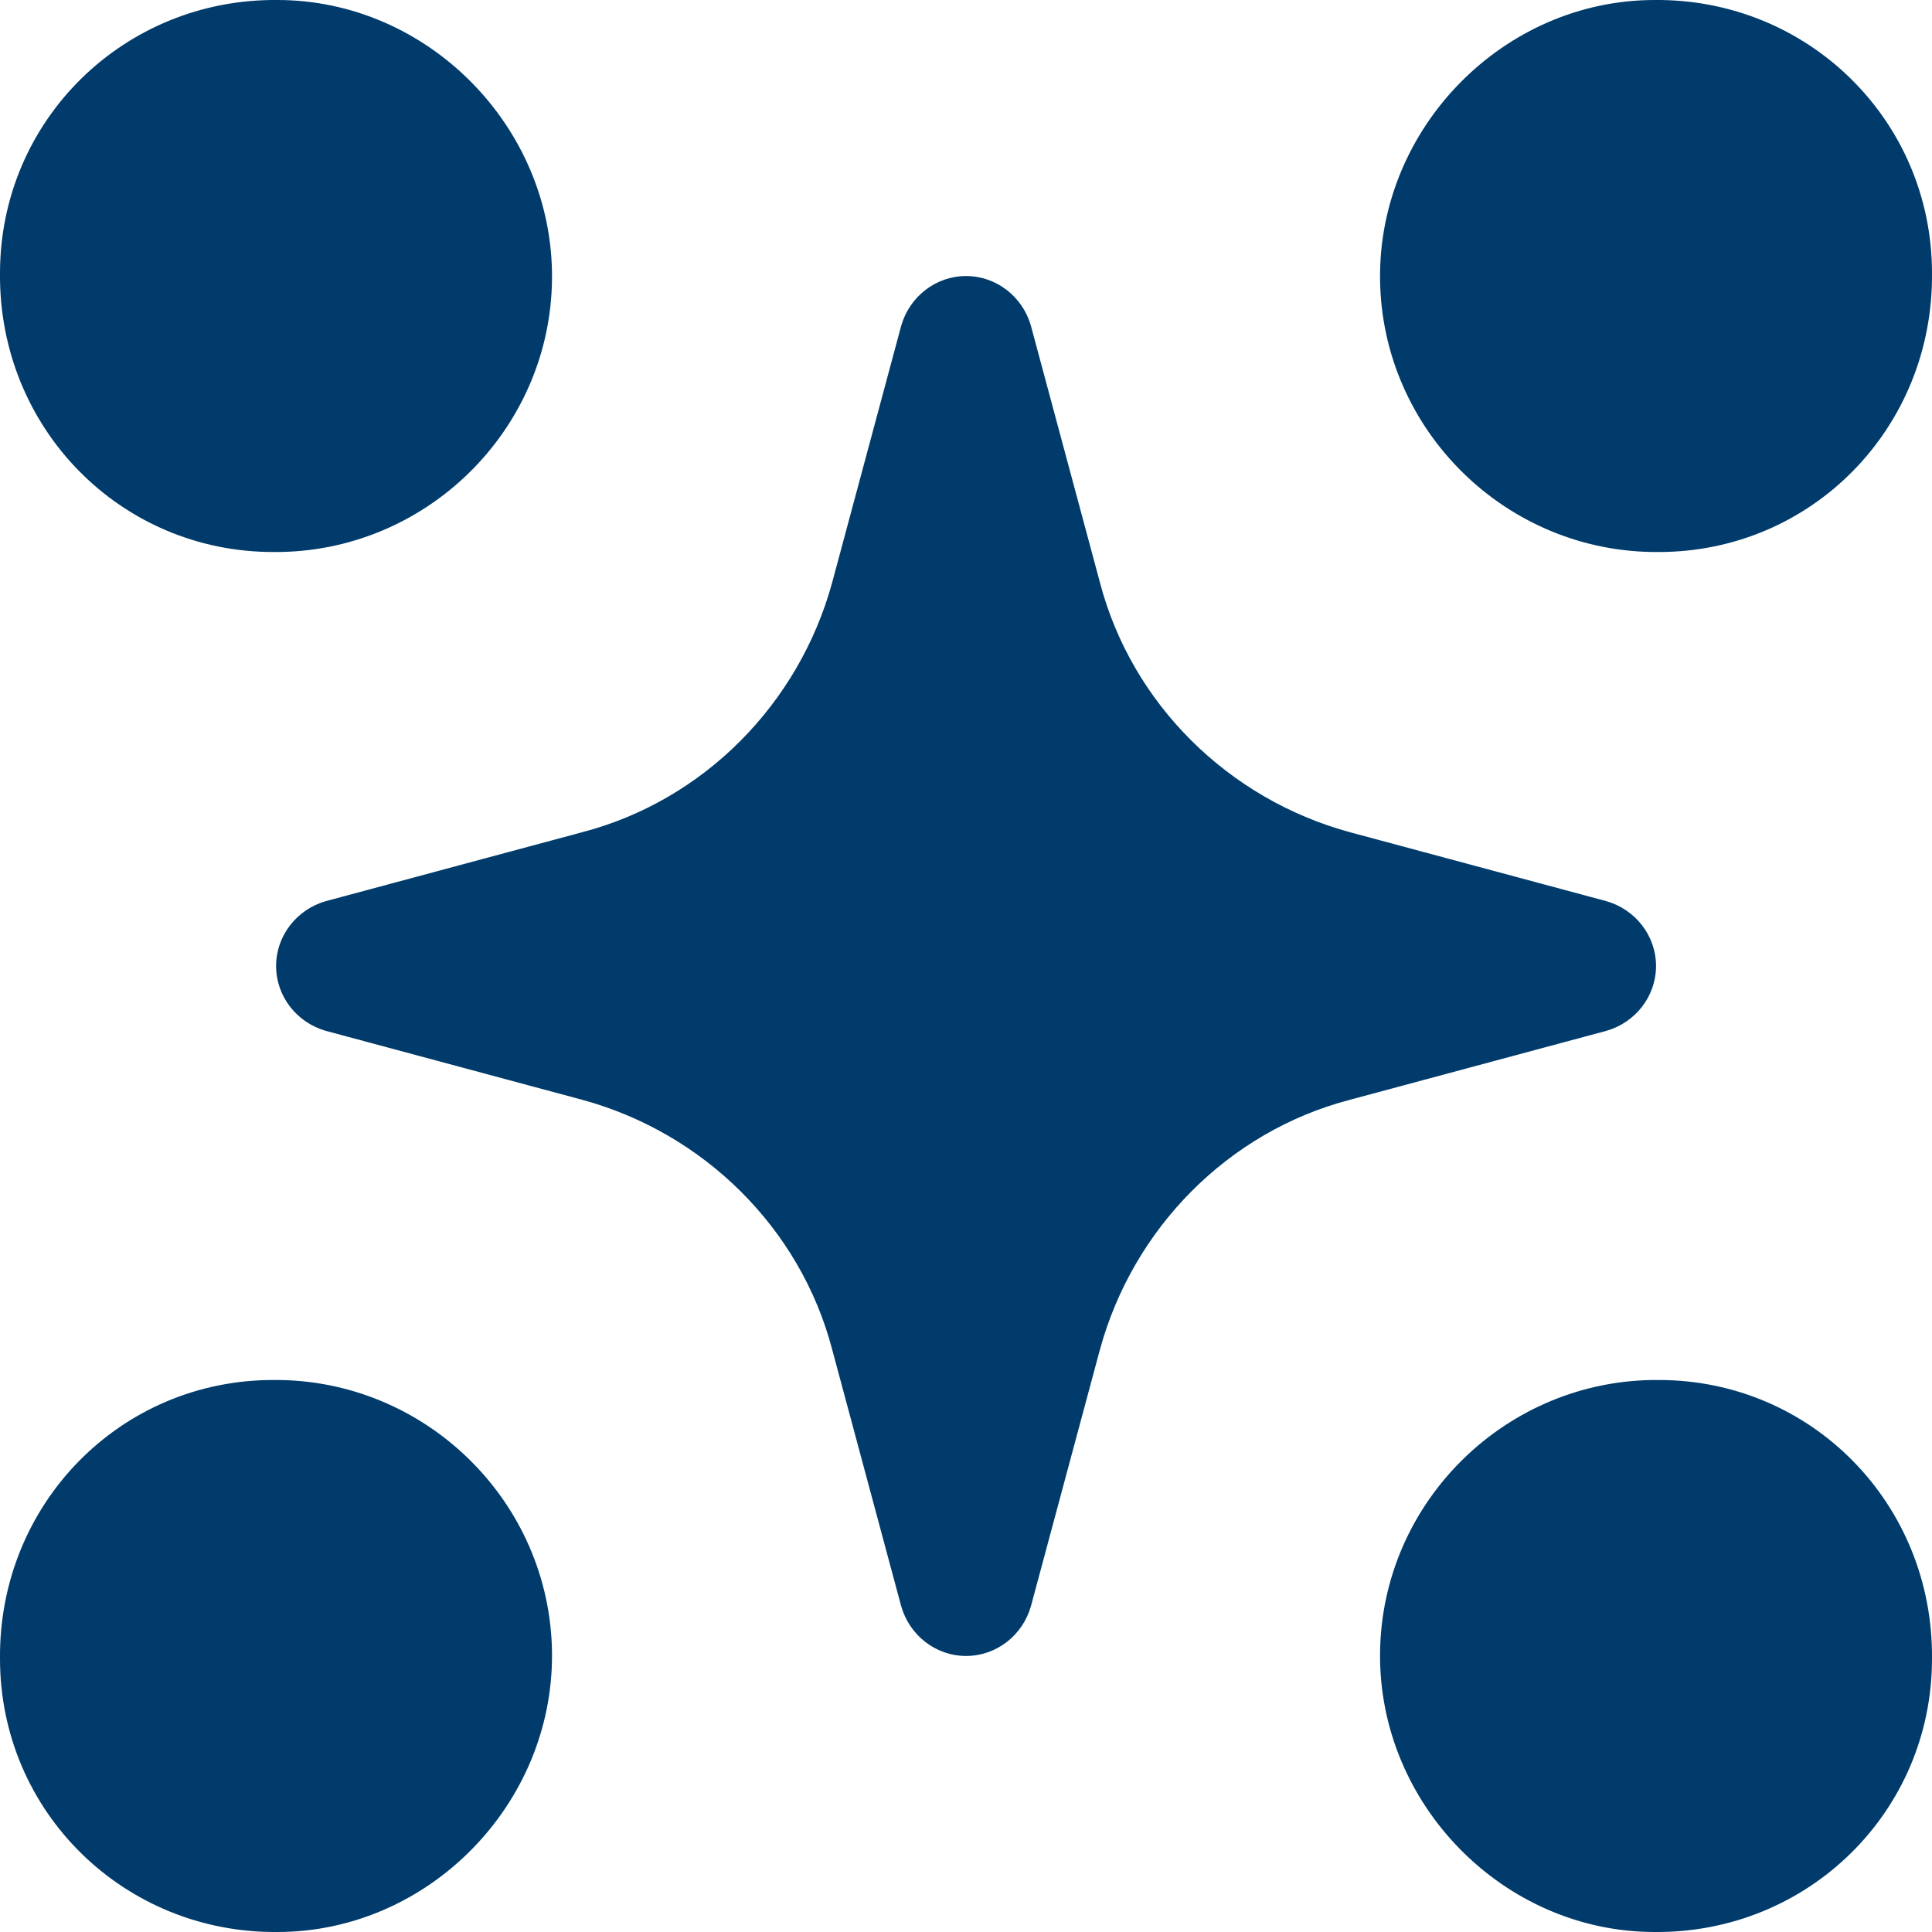 <svg fill="none" height="32" viewBox="0 0 32 32" width="32" xmlns="http://www.w3.org/2000/svg"><g fill="#003b6b"><path d="m27.474 22.857c2.537 0 4.549 2.057 4.526 4.617 0 2.537-2.057 4.548-4.594 4.526-2.491 0-4.571-2.103-4.548-4.617.023-2.514 2.103-4.548 4.617-4.526z"/><path d="m27.451 25.143c-1.234 0-2.286 1.028-2.308 2.263 0 .594.229 1.166.663 1.623.434.434 1.006.686 1.6.686 1.28 0 2.286-1.006 2.308-2.263 0-.617-.229-1.211-.64-1.646-.411-.434-.983-.663-1.6-.663z"/><path d="m4.526 22.857c-2.537 0-4.549 2.057-4.526 4.617 0 2.537 2.057 4.548 4.594 4.526 2.491 0 4.571-2.103 4.549-4.617-.023-2.514-2.103-4.548-4.617-4.526z"/><path d="m4.549 25.143c1.234 0 2.286 1.028 2.309 2.263 0 .594-.229 1.166-.663 1.623-.434.434-1.006.686-1.6.686-1.28 0-2.286-1.006-2.309-2.263 0-.617.229-1.211.64-1.646s.983-.663 1.6-.663z"/><path d="m27.474 9.143c2.537 0 4.549-2.057 4.526-4.617 0-2.537-2.057-4.549-4.594-4.526-2.491 0-4.571 2.103-4.548 4.617.023 2.514 2.103 4.549 4.617 4.526z"/><path d="m27.451 6.857c-1.234 0-2.286-1.029-2.308-2.263 0-.594.229-1.166.663-1.623.434-.434 1.006-.686 1.6-.686 1.28 0 2.286 1.006 2.308 2.263 0 .617-.229 1.211-.64 1.646-.411.434-.983.663-1.6.663z"/><path d="m4.526 9.143c-2.537 0-4.549-2.057-4.526-4.617 0-2.537 2.057-4.549 4.594-4.526 2.491 0 4.571 2.103 4.549 4.617s-2.103 4.549-4.617 4.526z"/><path d="m4.549 6.857c1.234 0 2.286-1.029 2.309-2.263 0-.594-.229-1.166-.663-1.623-.434-.434-1.006-.686-1.6-.686-1.28 0-2.286 1.006-2.309 2.263 0 .617.229 1.211.64 1.646s.983.663 1.6.663z"/><path d="m26.606 14.926-4.251-1.143c-2.011-.549-3.611-2.126-4.137-4.137l-1.143-4.251c-.137-.48-.571-.823-1.074-.823-.503 0-.937.343-1.074.823l-1.143 4.251c-.549 2.011-2.126 3.611-4.137 4.137l-4.251 1.143c-.48.137-.823.572-.823 1.074 0 .503.343.937.823 1.074l4.251 1.143c2.011.549 3.611 2.126 4.137 4.137l1.143 4.251c.137.48.571.823 1.074.823.503 0 .937-.343 1.074-.823l1.143-4.251c.549-2.011 2.126-3.611 4.137-4.137l4.251-1.143c.48-.137.823-.571.823-1.074 0-.503-.343-.937-.823-1.074z"/></g></svg>